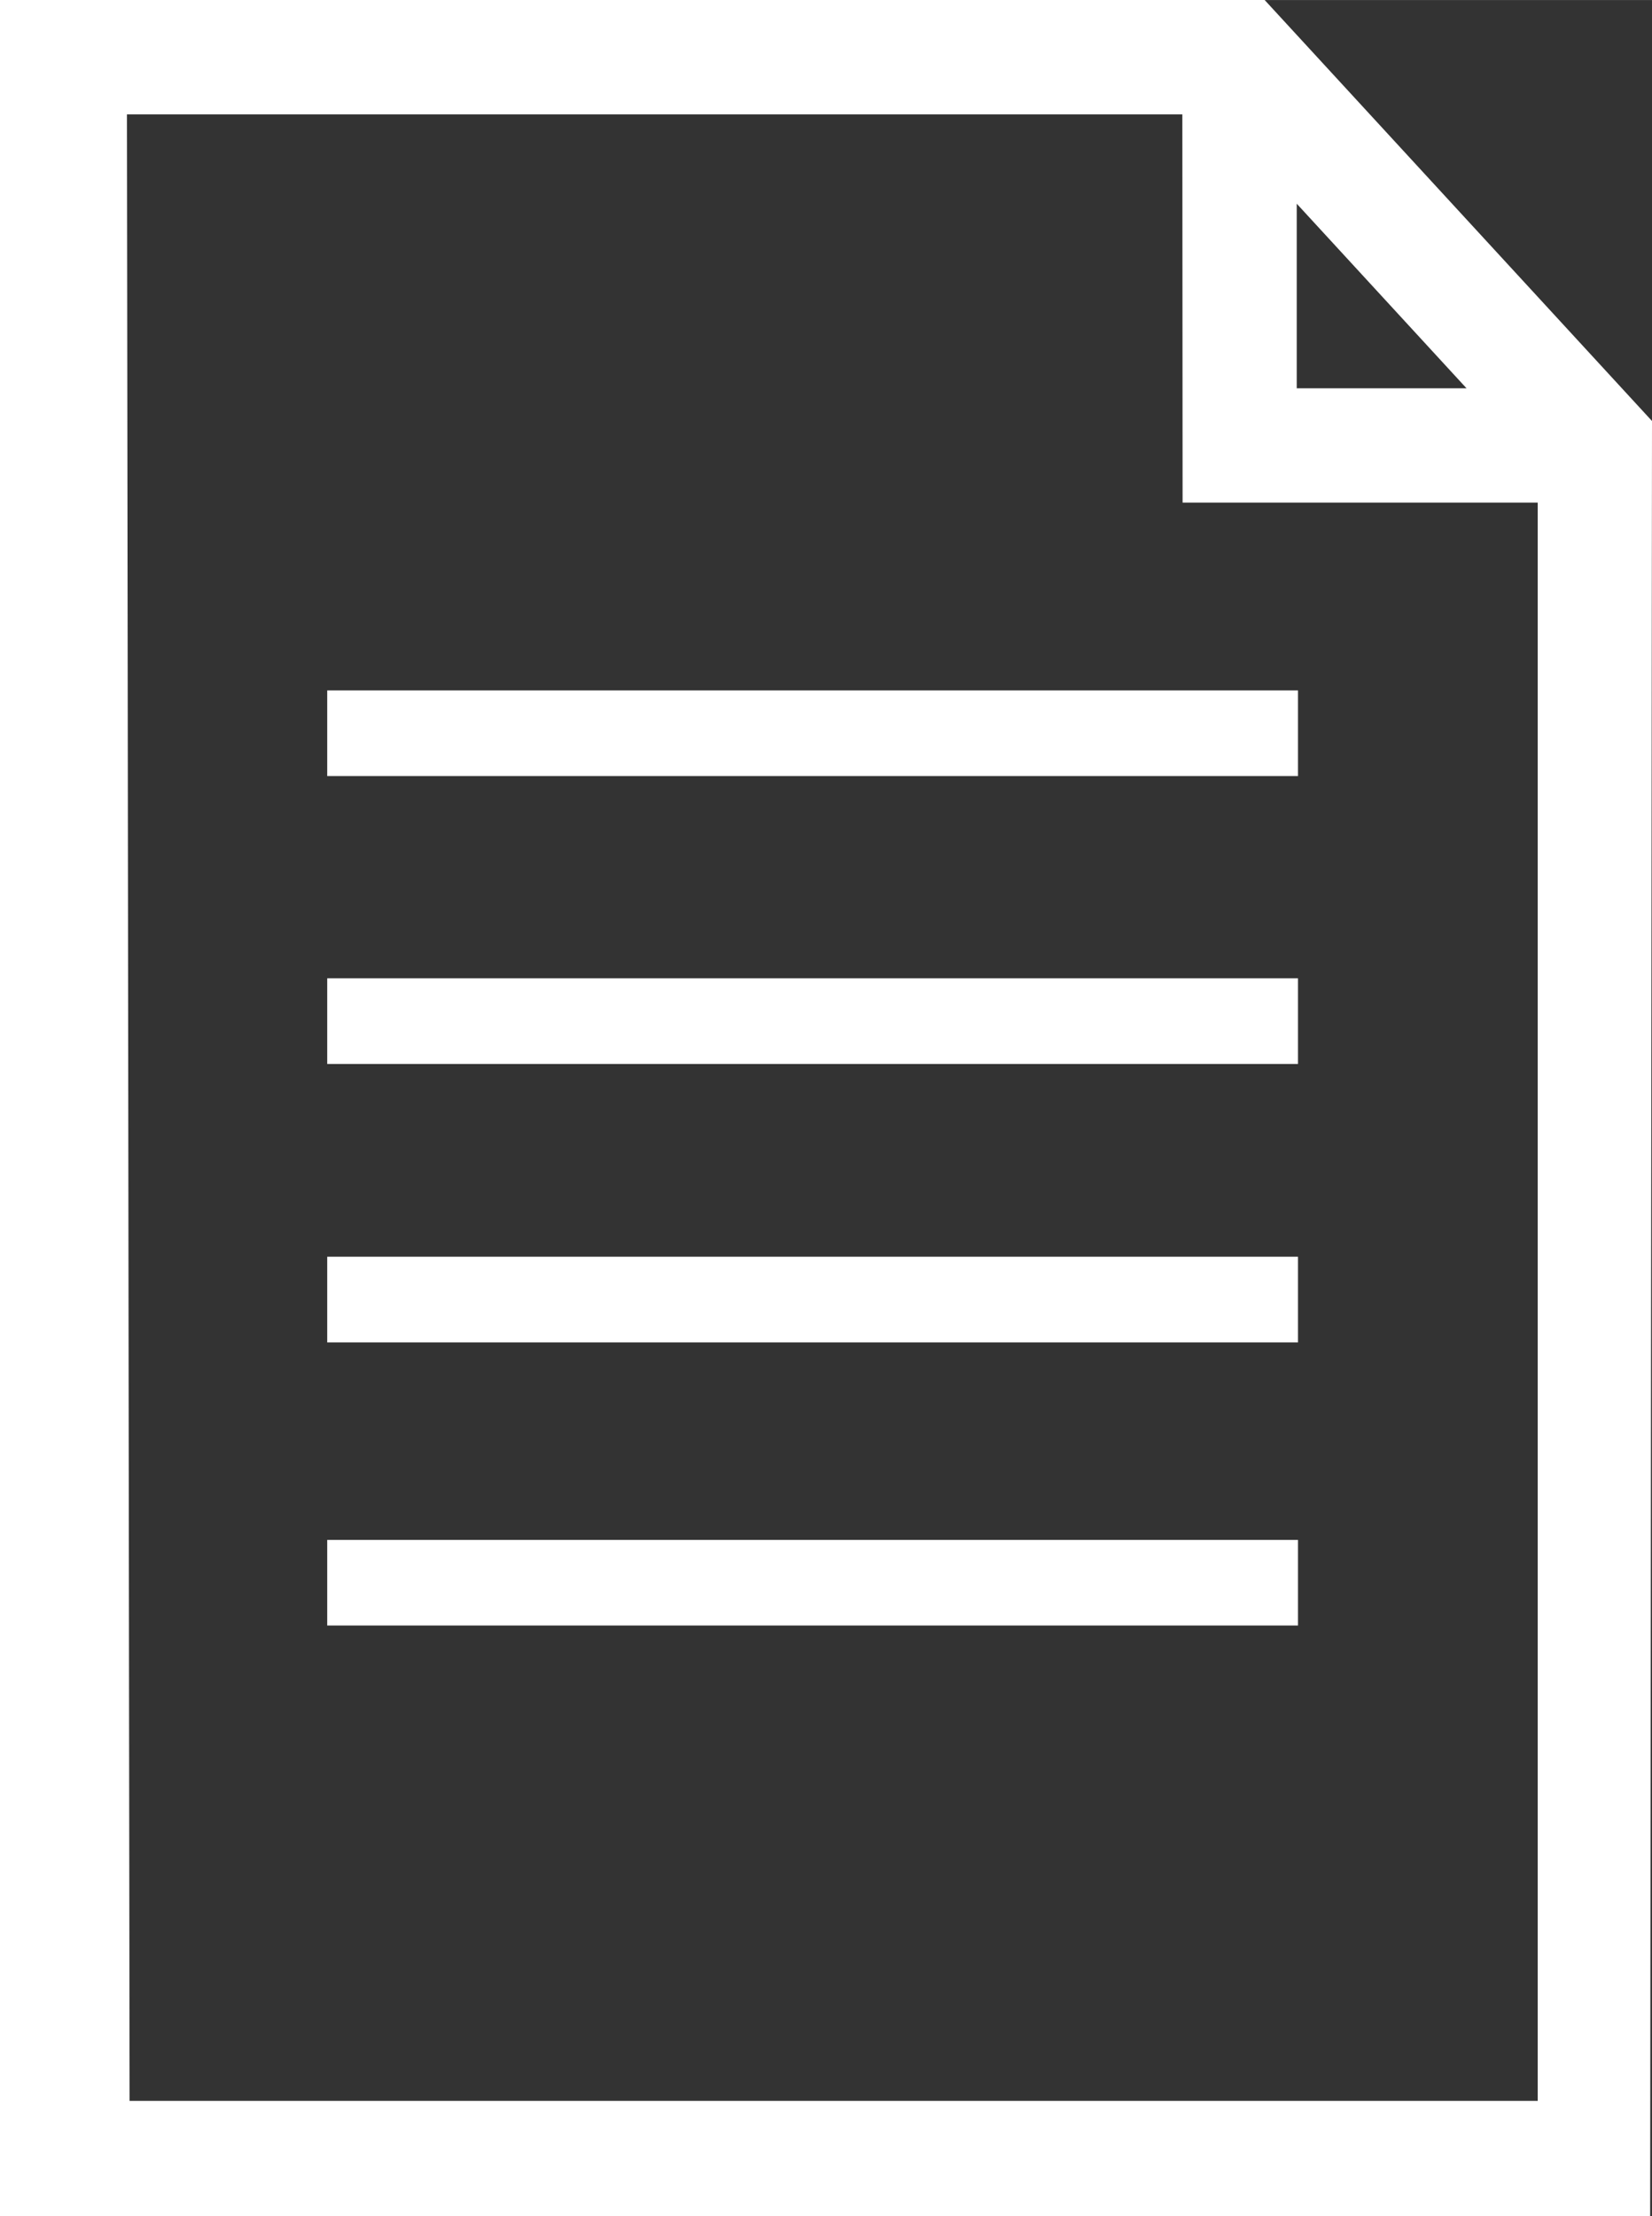 <?xml version="1.0" encoding="UTF-8" standalone="no"?>
<svg
   xmlns:dc="http://purl.org/dc/elements/1.1/"
   xmlns:cc="http://creativecommons.org/ns#"
   xmlns:rdf="http://www.w3.org/1999/02/22-rdf-syntax-ns#"
   xmlns:svg="http://www.w3.org/2000/svg"
   xmlns="http://www.w3.org/2000/svg"
   version="1.1"
   id="svg5423"
   viewBox="0 0 62.084 83.267"
   height="23.5mm"
   width="17.521mm">
  <rect x="0" y="0" width="62.084" height="83.267" fill="#333333" stroke="none"/>
  <defs
     id="defs5425" />
  <g
     transform="translate(-120.387,-396.443)"
     id="layer1">
    <path
       id="path46"
       style="display:inline;fill:#ffffff;fill-opacity:1;fill-rule:nonzero;stroke:none"
       d="m 169.167,457.521 -36.483,0 0,-3.217 36.483,0 0,3.217 z m 0,-10.637 -36.483,0 0,-3.221 36.483,0 0,3.221 z m 0,-10.463 -36.483,0 0,-3.219 36.483,0 0,3.219 z m 0,-10.818 -36.483,0 0,-3.219 36.483,0 0,3.219 z m -44.009,-24.863 39.663,0 0.009,14.586 13.346,0 0,60.057 -52.919,0 -0.099,-74.644 z m 43.962,3.356 6.381,6.936 -6.381,0 0,-6.936 z m 13.35,8.164 -14.557,-15.819 -47.526,0 0,83.267 62.014,0 0.07,-67.449 z" />
  </g>
</svg>

